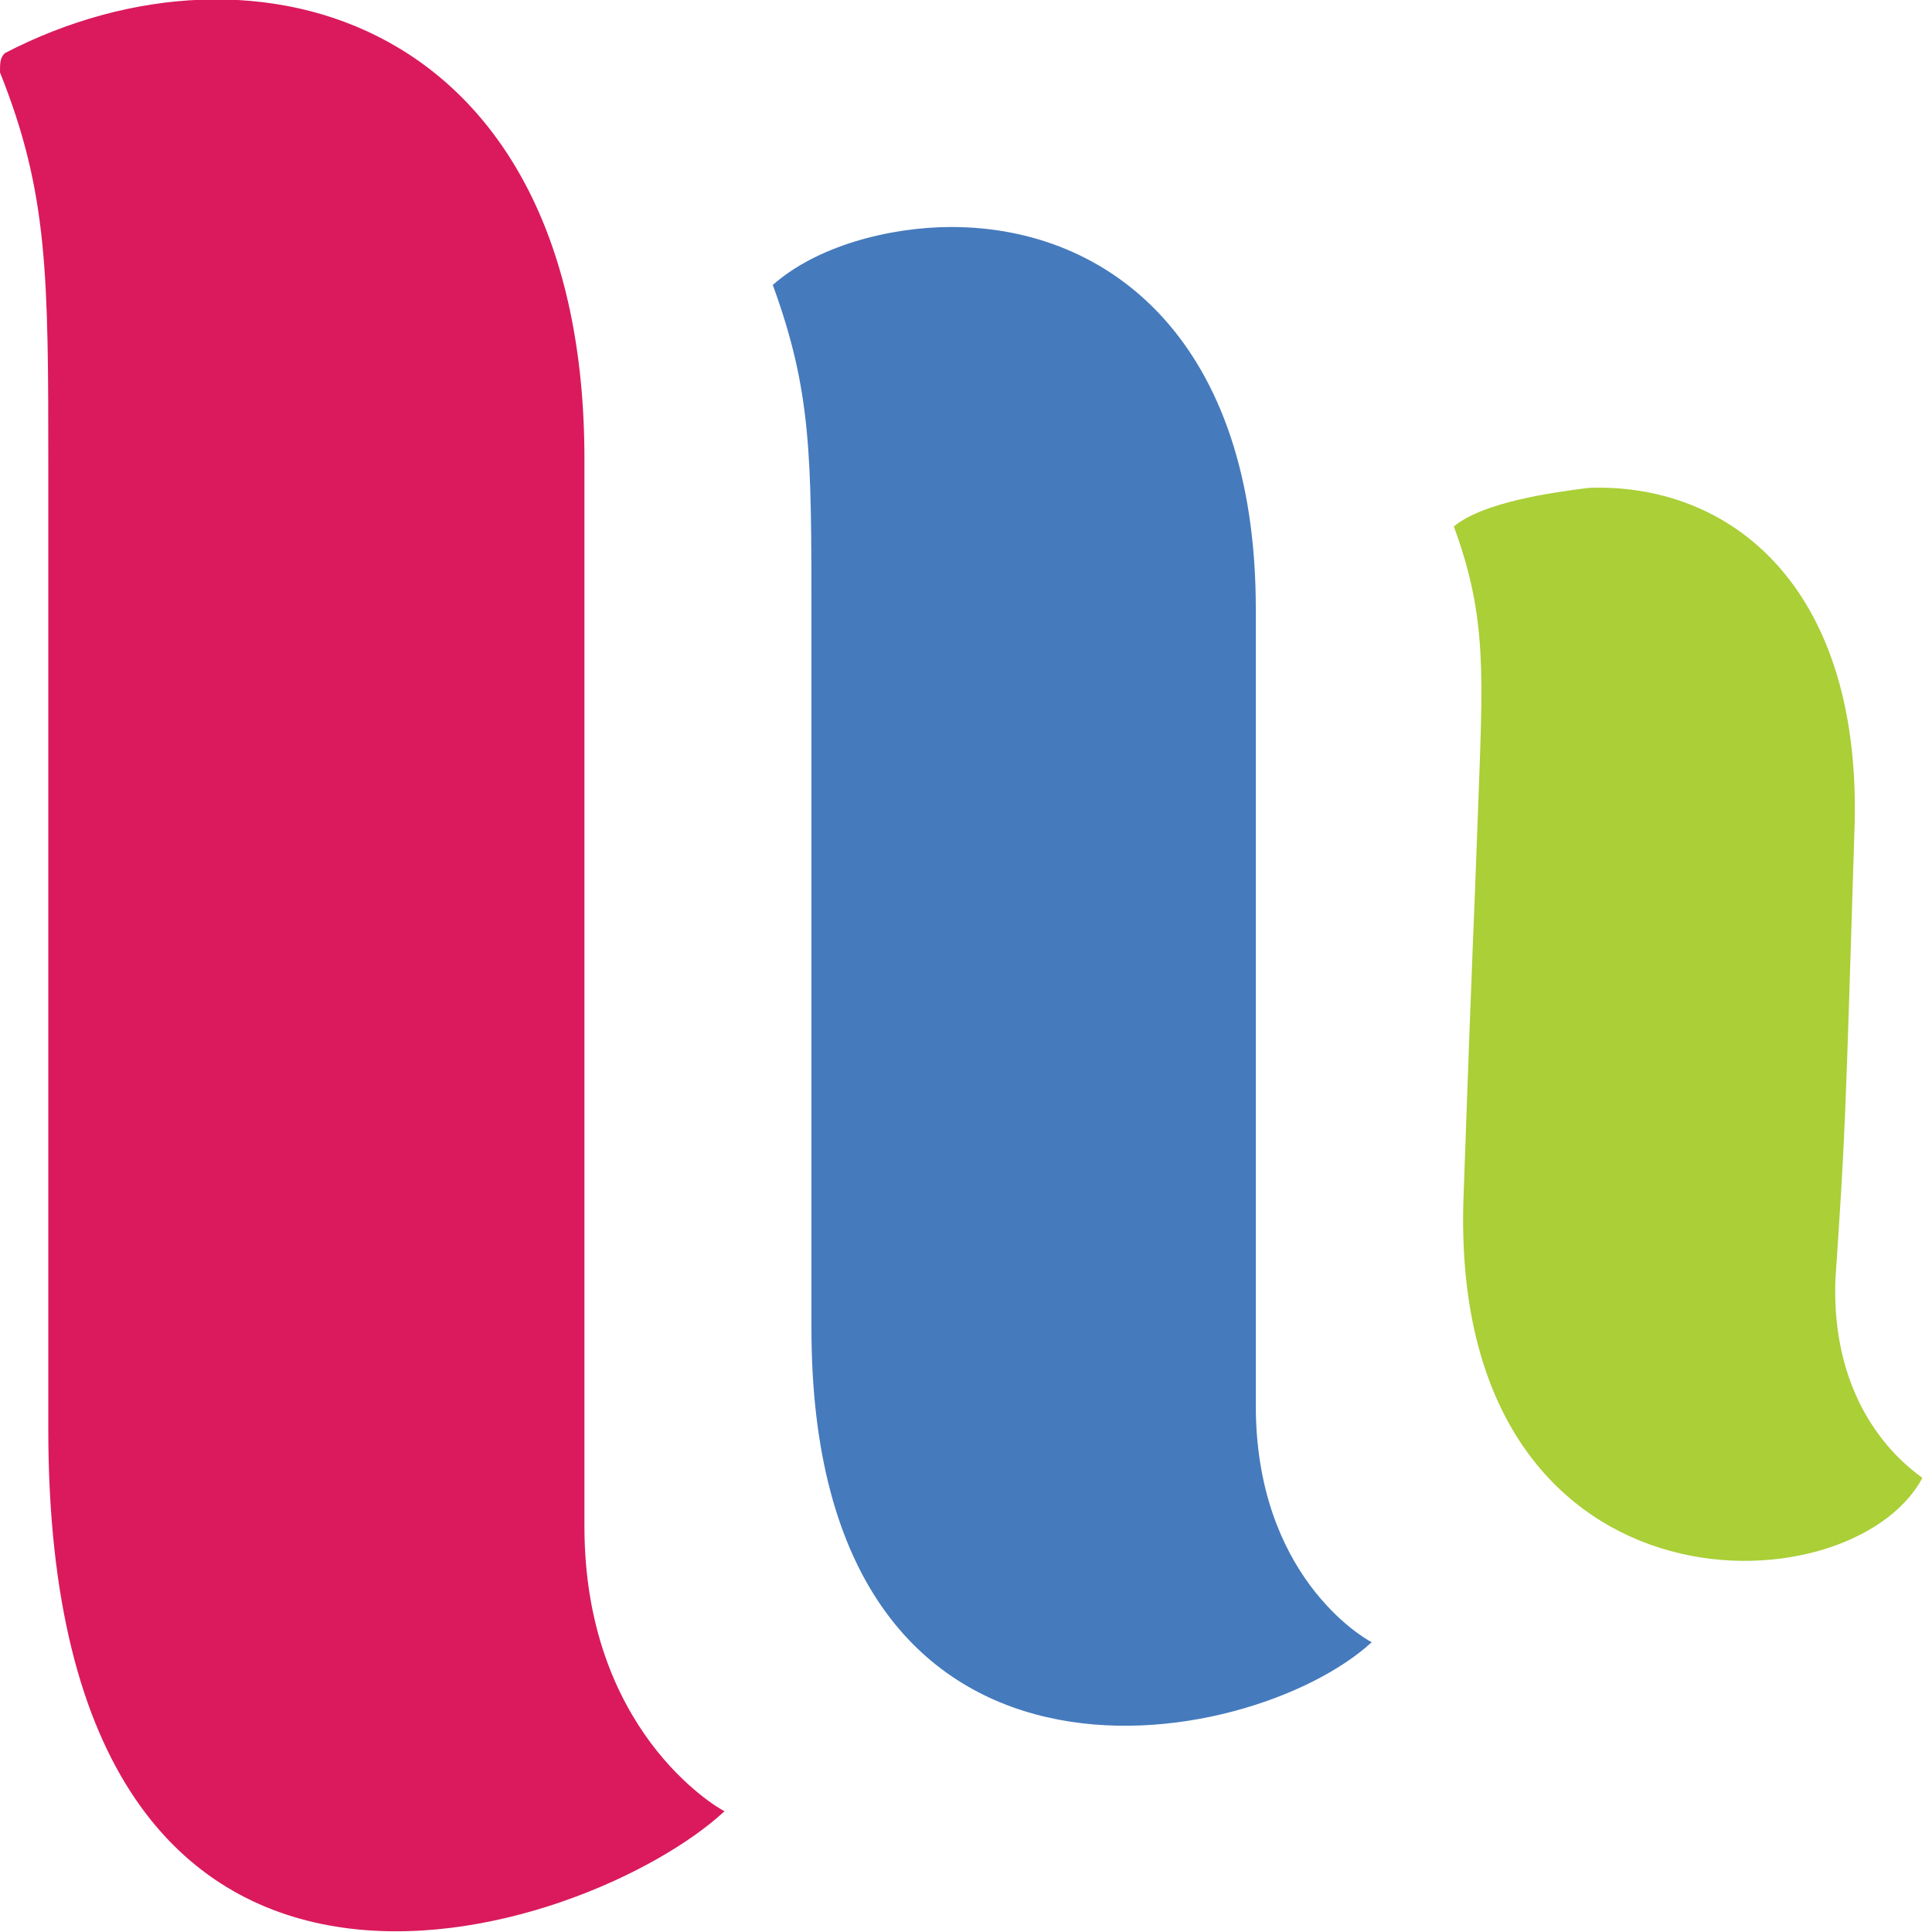 <svg xmlns="http://www.w3.org/2000/svg" width="40" height="40" viewBox="0 0 40 40" fill="none">
<g clip-path="url(#clip0_402_51503)">

<path d="M0 1.5C0 1.3 0 1.2 0.1 1.1C5.3 -1.6 12.1 0.4 12.1 9.5C12.1 18.8 12.1 27.2 12.1 31.6C12.1 35.8 14.8 37.4 15 37.5C12.2 40.1 1 43.9 1 29.6C1 21.5 1 13.8 1 9.7C1 5.7 1 4 0 1.5Z" fill="#DA1A5D"/>
<path d="M19.7 4.7C23 4.7 26 7.1 26 12.6C26 20.3 26 25.5 26 29.1C26 32.6 28.2 33.9 28.4 34C25.9 36.3 16.8 38 16.8 27.5C16.8 20.8 16.8 16.2 16.8 12.8C16.8 9.4 16.8 8.1 16 5.9C16.9 5.1 18.4 4.7 19.7 4.7Z" fill="#457ABD"/>
<path d="M32.9 10.1C35.8 10 38.5 12.1 38.4 17C38.2 23.5 38.2 23.5 38 26.5C37.9 29.4 39.7 30.5 39.8 30.6C38.3 33.4 30 33.6 30.3 24.8C30.5 19.1 30.5 19.6 30.6 16.8C30.7 14 30.8 12.8 30.1 10.9C30.7 10.4 32.1 10.2 32.9 10.1Z" fill="#AACF37"/>
</g>
<defs>
<clipPath id="clip0_402_51503">
<rect width="174" height="40" fill="white"/>
</clipPath>
</defs>
</svg>
